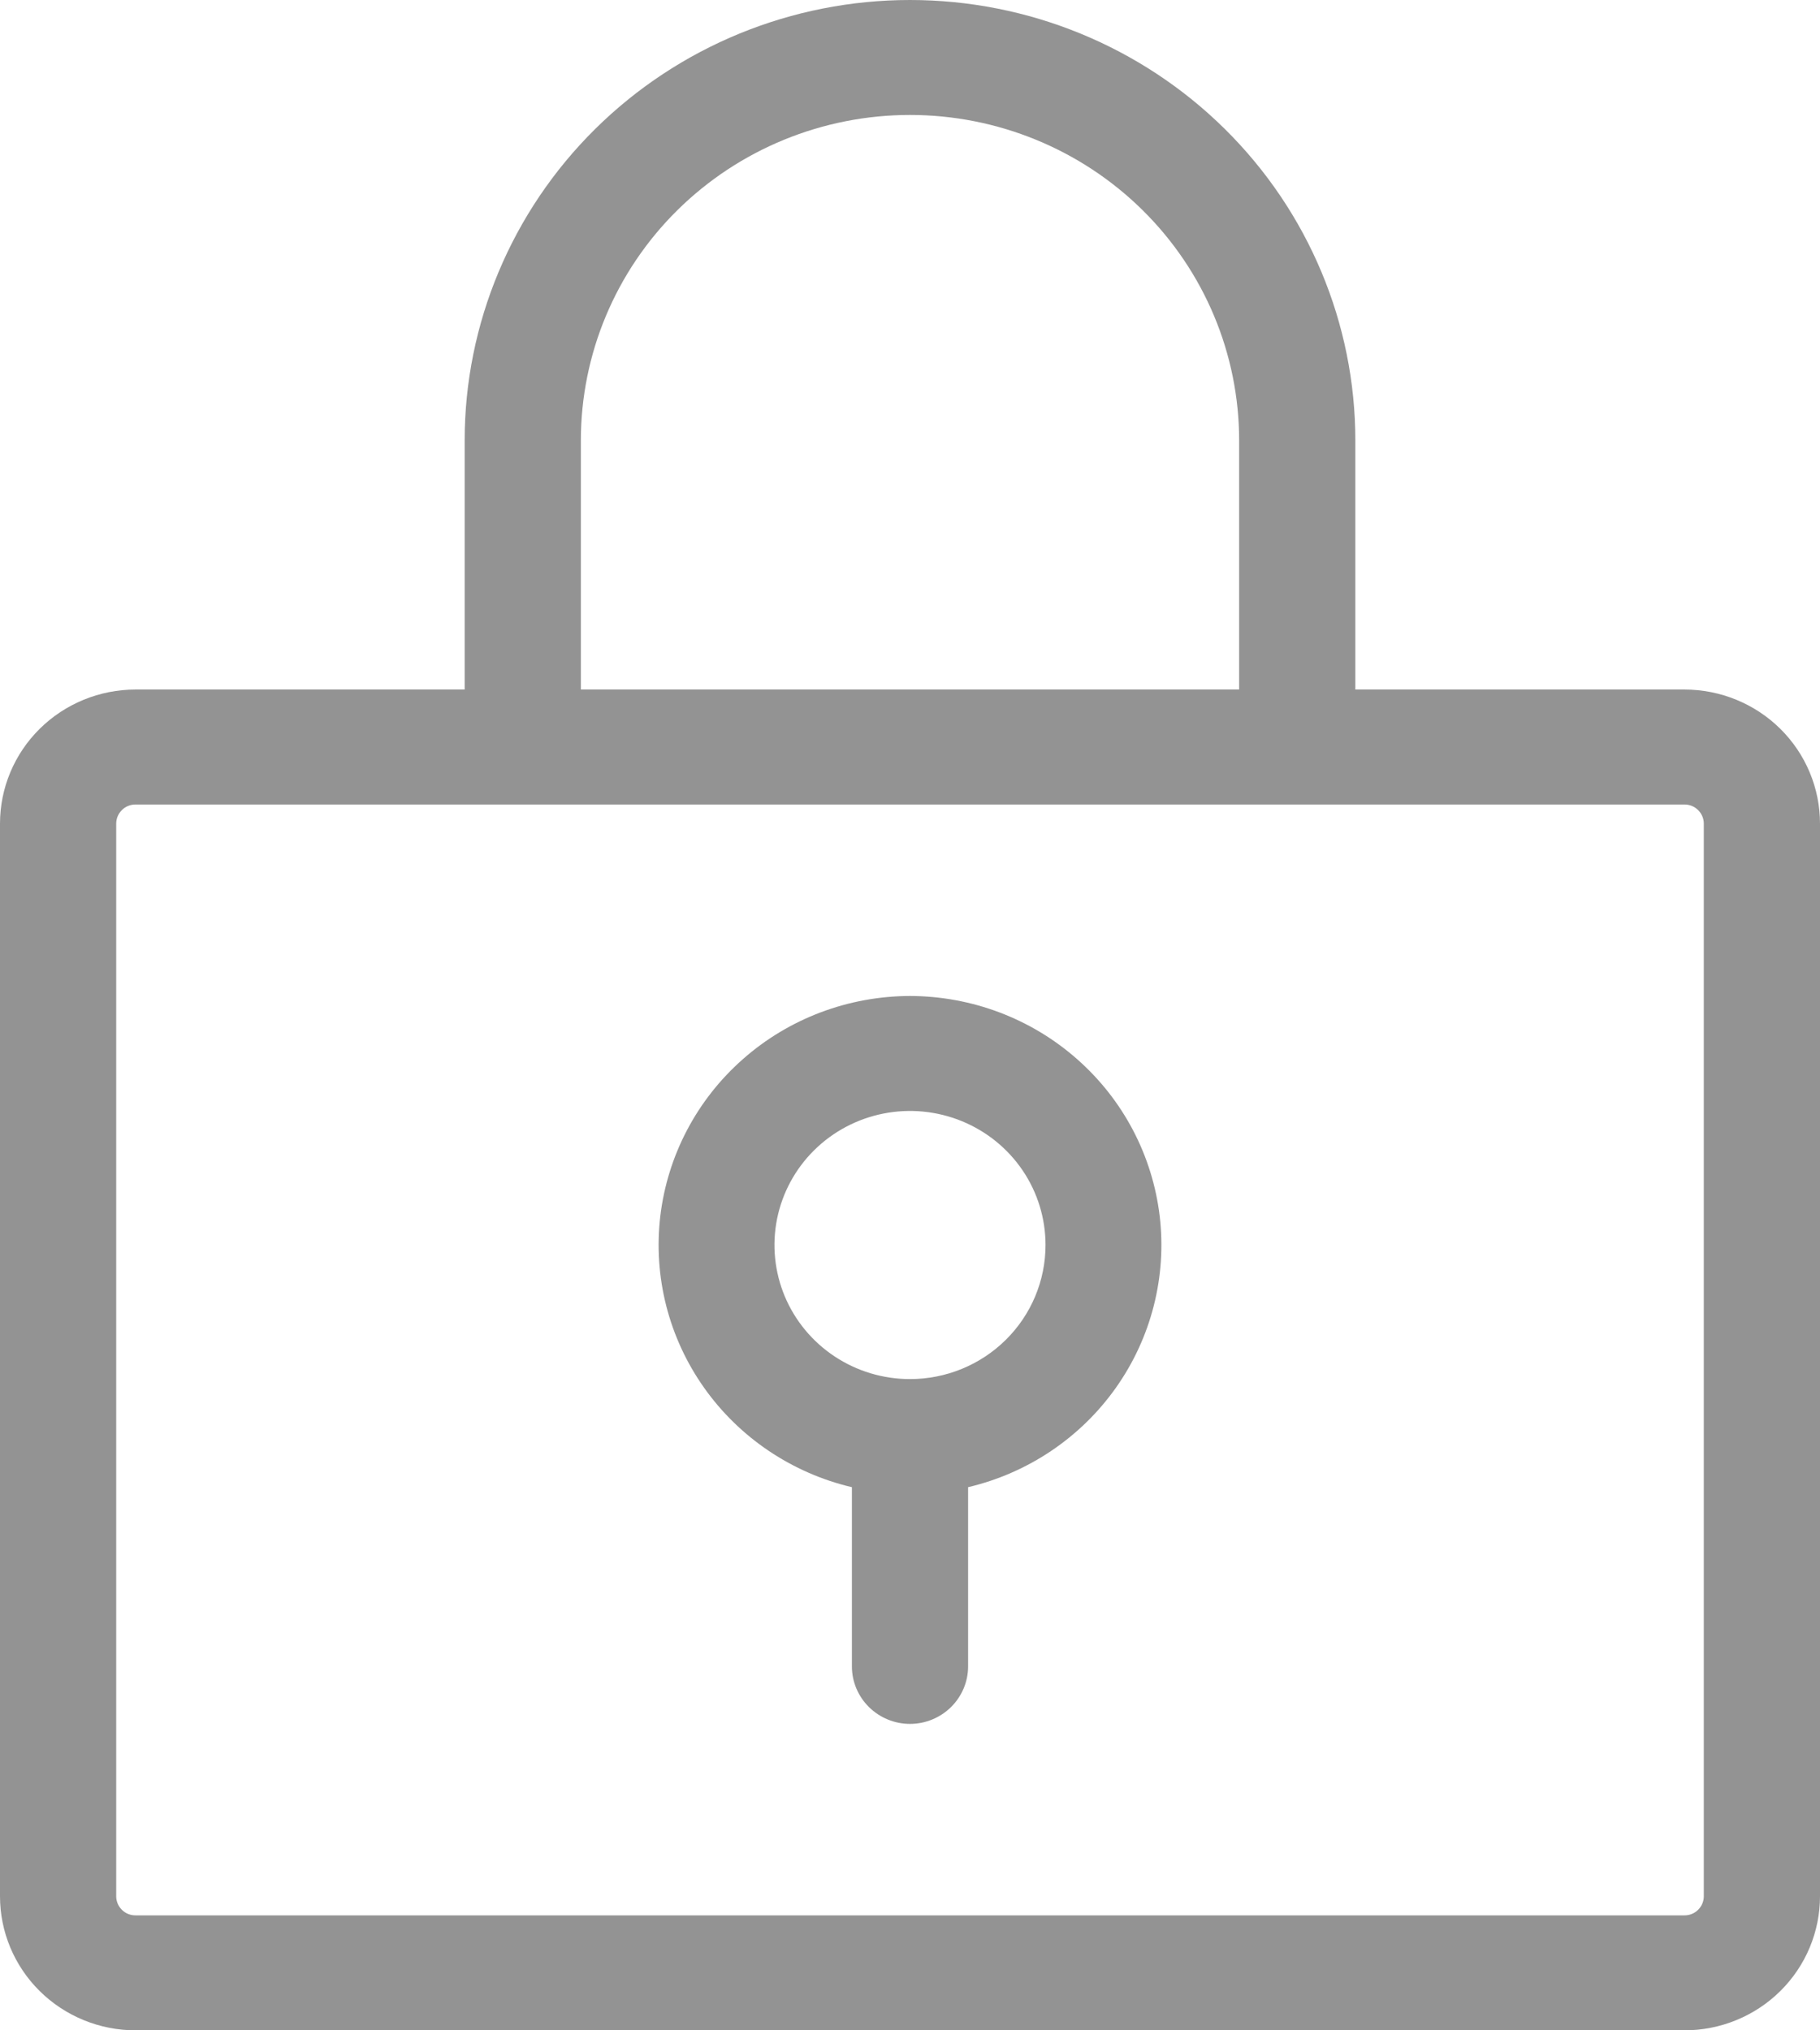 <svg width="26" height="29" viewBox="0 0 26 29" fill="none" xmlns="http://www.w3.org/2000/svg">
<path d="M24.064 9.849H19.362V6.292C19.362 4.624 18.692 3.023 17.498 1.843C16.305 0.663 14.687 0 13 0C11.313 0 9.695 0.663 8.502 1.843C7.309 3.023 6.638 4.624 6.638 6.292V9.849H1.936C1.423 9.849 0.93 10.051 0.567 10.41C0.204 10.769 0 11.256 0 11.764V27.085C0 27.593 0.204 28.08 0.567 28.439C0.93 28.798 1.423 29 1.936 29H24.064C24.577 29 25.07 28.798 25.433 28.439C25.796 28.08 26 27.593 26 27.085V11.764C26 11.256 25.796 10.769 25.433 10.41C25.07 10.051 24.577 9.849 24.064 9.849ZM8.298 6.292C8.298 5.059 8.793 3.876 9.675 3.004C10.557 2.132 11.753 1.642 13 1.642C14.247 1.642 15.443 2.132 16.325 3.004C17.207 3.876 17.702 5.059 17.702 6.292V9.849H8.298V6.292ZM24.34 27.085C24.34 27.157 24.311 27.227 24.259 27.278C24.207 27.33 24.137 27.358 24.064 27.358H1.936C1.863 27.358 1.792 27.33 1.741 27.278C1.689 27.227 1.66 27.157 1.66 27.085V11.764C1.66 11.692 1.689 11.622 1.741 11.571C1.792 11.519 1.863 11.491 1.936 11.491H24.064C24.137 11.491 24.207 11.519 24.259 11.571C24.311 11.622 24.34 11.692 24.34 11.764V27.085ZM13 14.226C12.12 14.228 11.27 14.548 10.613 15.128C9.955 15.707 9.536 16.505 9.433 17.37C9.331 18.235 9.553 19.107 10.058 19.821C10.562 20.534 11.314 21.04 12.17 21.242V23.802C12.17 24.02 12.258 24.228 12.413 24.382C12.569 24.536 12.78 24.623 13 24.623C13.22 24.623 13.431 24.536 13.587 24.382C13.742 24.228 13.83 24.02 13.83 23.802V21.242C14.686 21.04 15.438 20.534 15.942 19.821C16.447 19.107 16.669 18.235 16.567 17.37C16.464 16.505 16.045 15.707 15.387 15.128C14.73 14.548 13.88 14.228 13 14.226ZM13 19.698C12.617 19.698 12.243 19.586 11.924 19.375C11.606 19.165 11.358 18.866 11.211 18.516C11.065 18.166 11.026 17.781 11.101 17.409C11.176 17.038 11.36 16.697 11.631 16.429C11.902 16.161 12.247 15.979 12.622 15.905C12.998 15.831 13.387 15.869 13.741 16.014C14.095 16.159 14.397 16.404 14.61 16.719C14.823 17.034 14.936 17.404 14.936 17.783C14.936 18.291 14.732 18.778 14.369 19.137C14.006 19.496 13.514 19.698 13 19.698Z" fill="#282828" fill-opacity="0.5"/>
</svg>

